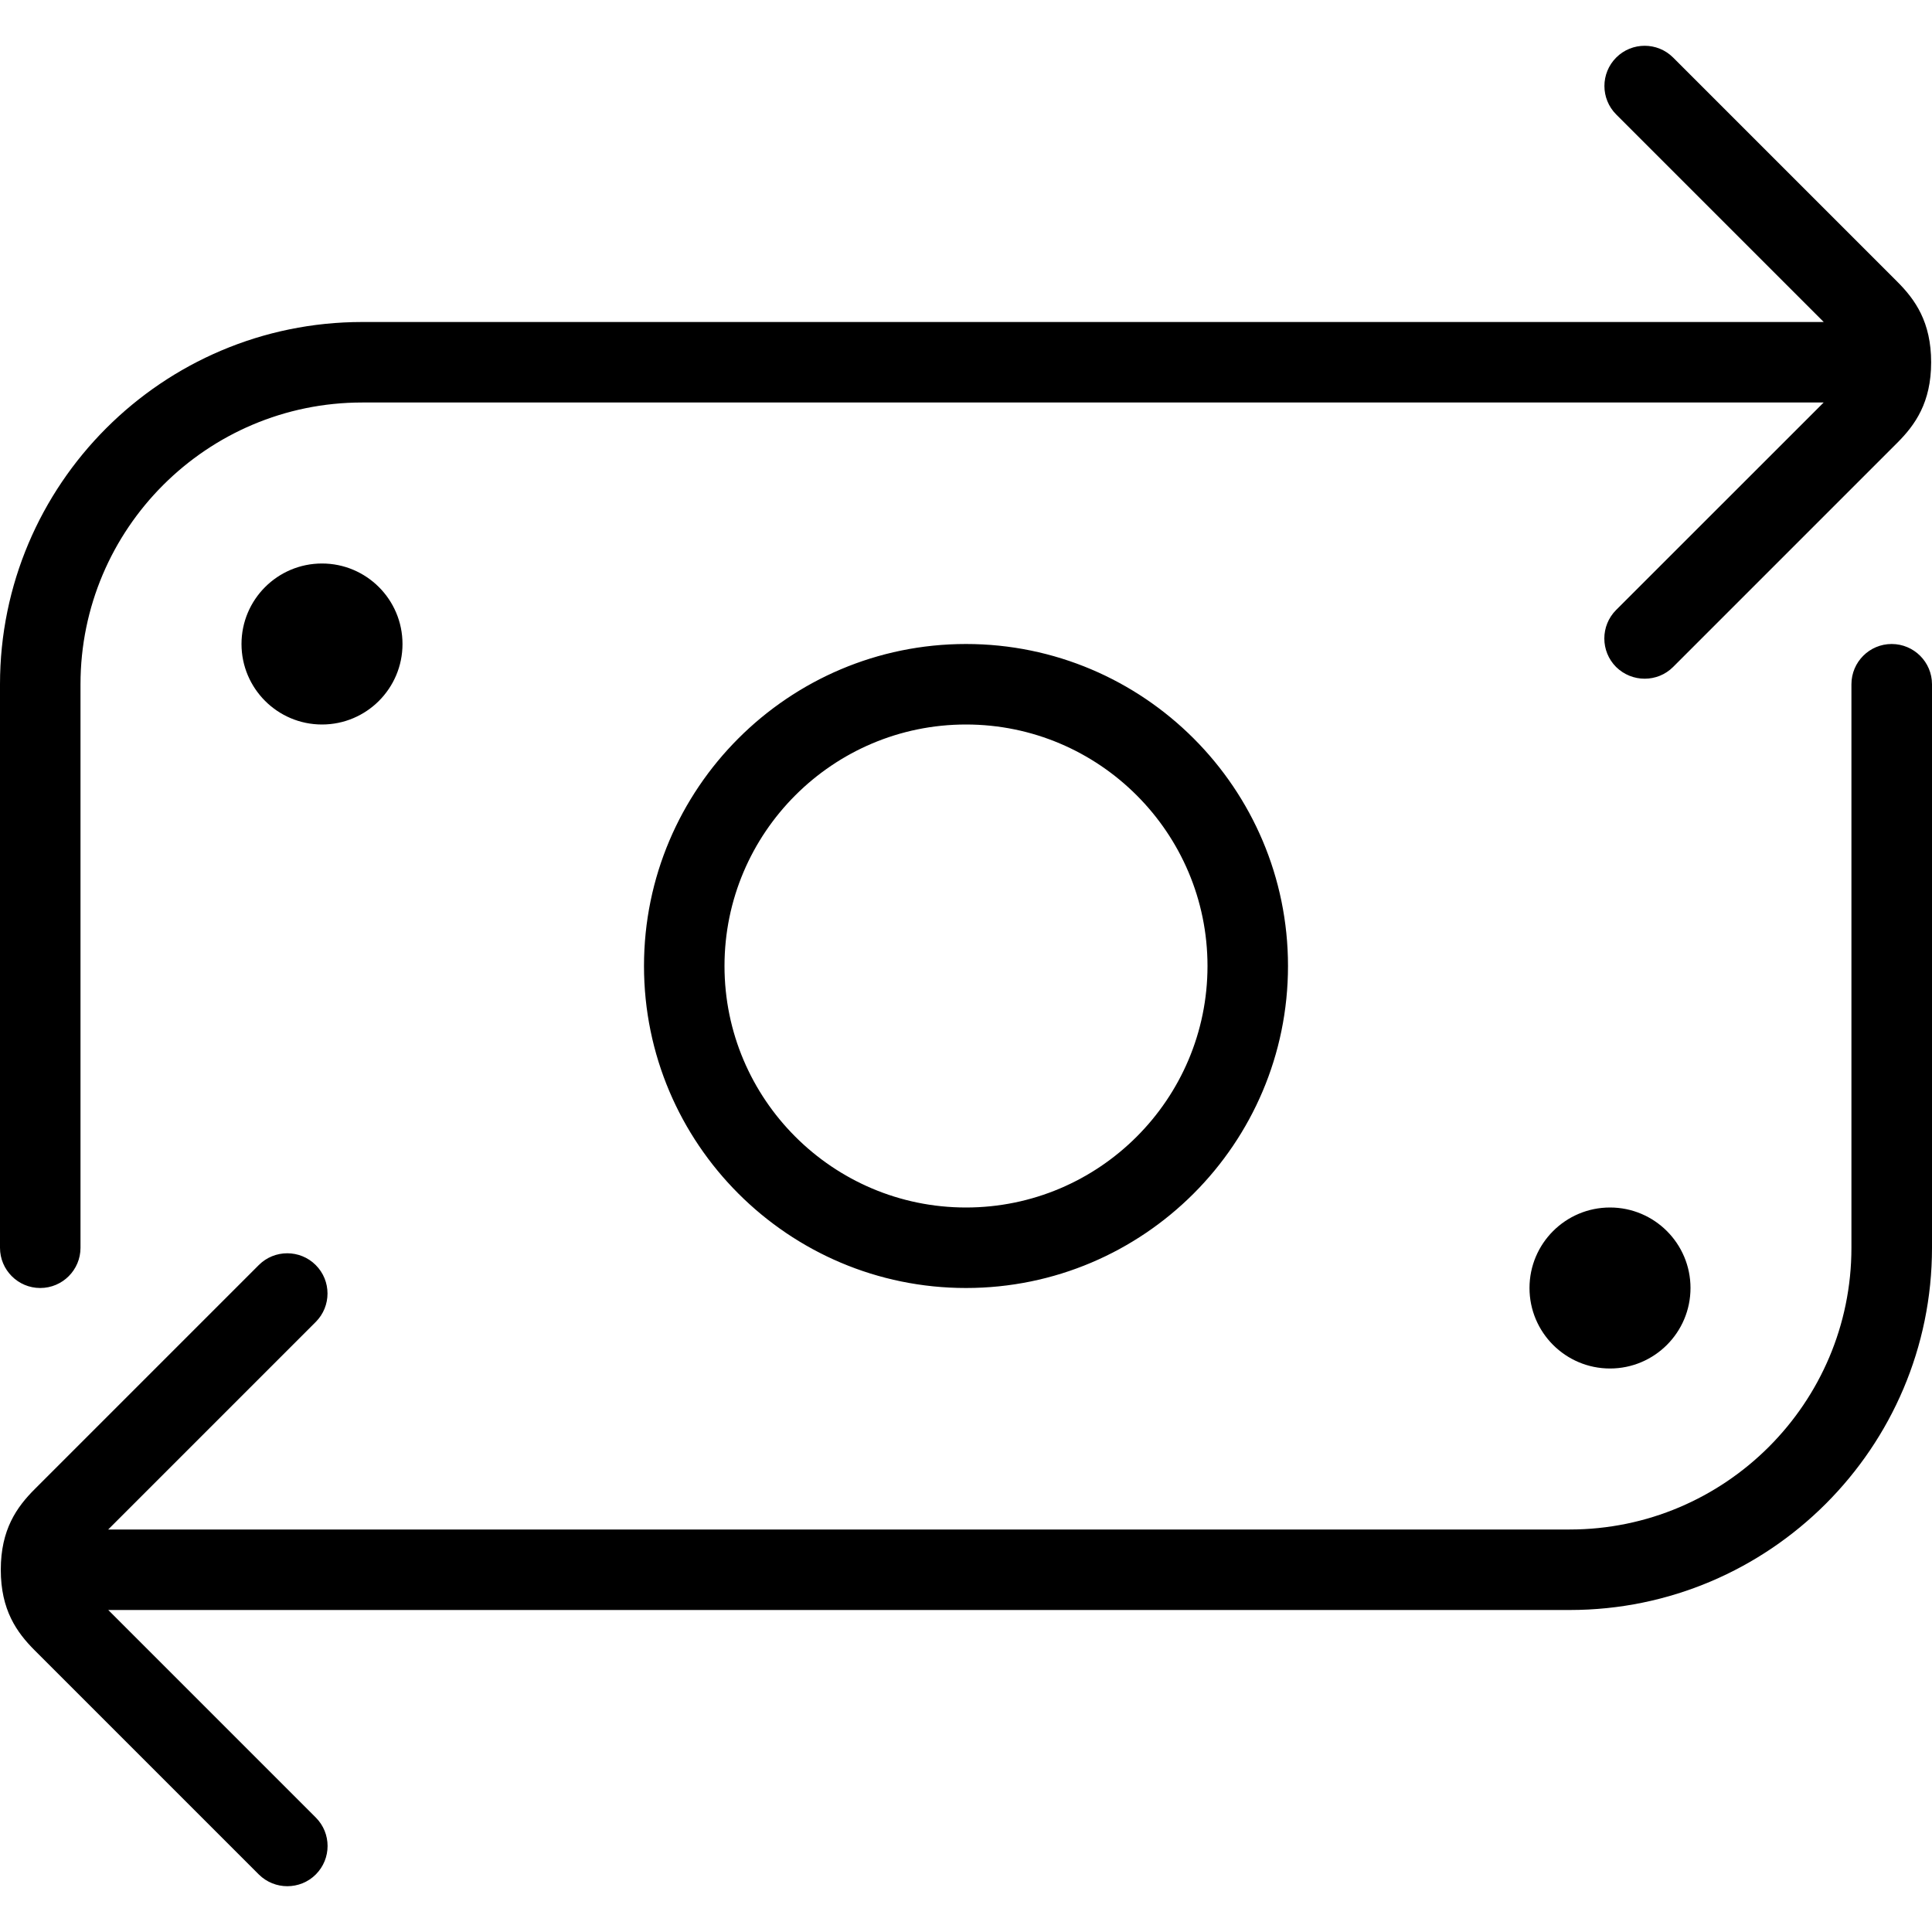 <svg width="27" height="27" viewBox="0 0 27 27" fill="none" xmlns="http://www.w3.org/2000/svg">
<g clip-path="url(#clip0_1754_116)">
<path d="M9 13.5C9 15.982 11.018 18 13.5 18C15.982 18 18 15.982 18 13.5C18 11.018 15.982 9 13.5 9C11.018 9 9 11.018 9 13.5ZM16.875 13.5C16.875 15.361 15.361 16.875 13.5 16.875C11.639 16.875 10.125 15.361 10.125 13.5C10.125 11.639 11.639 10.125 13.5 10.125C15.361 10.125 16.875 11.639 16.875 13.5ZM4.5 7.875C5.121 7.875 5.625 8.379 5.625 9C5.625 9.621 5.121 10.125 4.5 10.125C3.879 10.125 3.375 9.621 3.375 9C3.375 8.379 3.879 7.875 4.5 7.875ZM23.625 18C23.625 18.621 23.121 19.125 22.5 19.125C21.879 19.125 21.375 18.621 21.375 18C21.375 17.379 21.879 16.875 22.5 16.875C23.121 16.875 23.625 17.379 23.625 18ZM0 17.438V9.563C0 6.771 2.271 4.5 5.062 4.5H25.487L22.587 1.6C22.367 1.38 22.367 1.024 22.587 0.804C22.806 0.585 23.163 0.585 23.382 0.804L26.514 3.936C26.765 4.187 26.988 4.5 26.988 5.063C26.988 5.625 26.765 5.938 26.514 6.189L23.382 9.321C23.272 9.431 23.128 9.485 22.984 9.485C22.84 9.485 22.696 9.43 22.585 9.321C22.366 9.101 22.366 8.745 22.585 8.525L25.486 5.625H5.062C2.891 5.625 1.125 7.391 1.125 9.563V17.438C1.125 17.748 0.873 18 0.562 18C0.252 18 0 17.748 0 17.438ZM27 9.563V17.438C27 20.229 24.729 22.5 21.938 22.5H1.513L4.413 25.4C4.633 25.62 4.633 25.976 4.413 26.196C4.303 26.306 4.159 26.36 4.015 26.36C3.871 26.36 3.727 26.305 3.617 26.196L0.485 23.064C0.234 22.813 0.011 22.5 0.011 21.938C0.011 21.375 0.234 21.062 0.485 20.811L3.617 17.679C3.836 17.46 4.193 17.46 4.412 17.679C4.632 17.899 4.632 18.255 4.412 18.475L1.512 21.375H21.936C24.108 21.375 25.874 19.609 25.874 17.438V9.563C25.874 9.252 26.126 9 26.436 9C26.747 9 27 9.252 27 9.563Z" fill="black"/>
</g>
<defs>
<clipPath id="clip0_1754_116">
<rect width="27" height="27" fill="white"/>
</clipPath>
</defs>
</svg>
